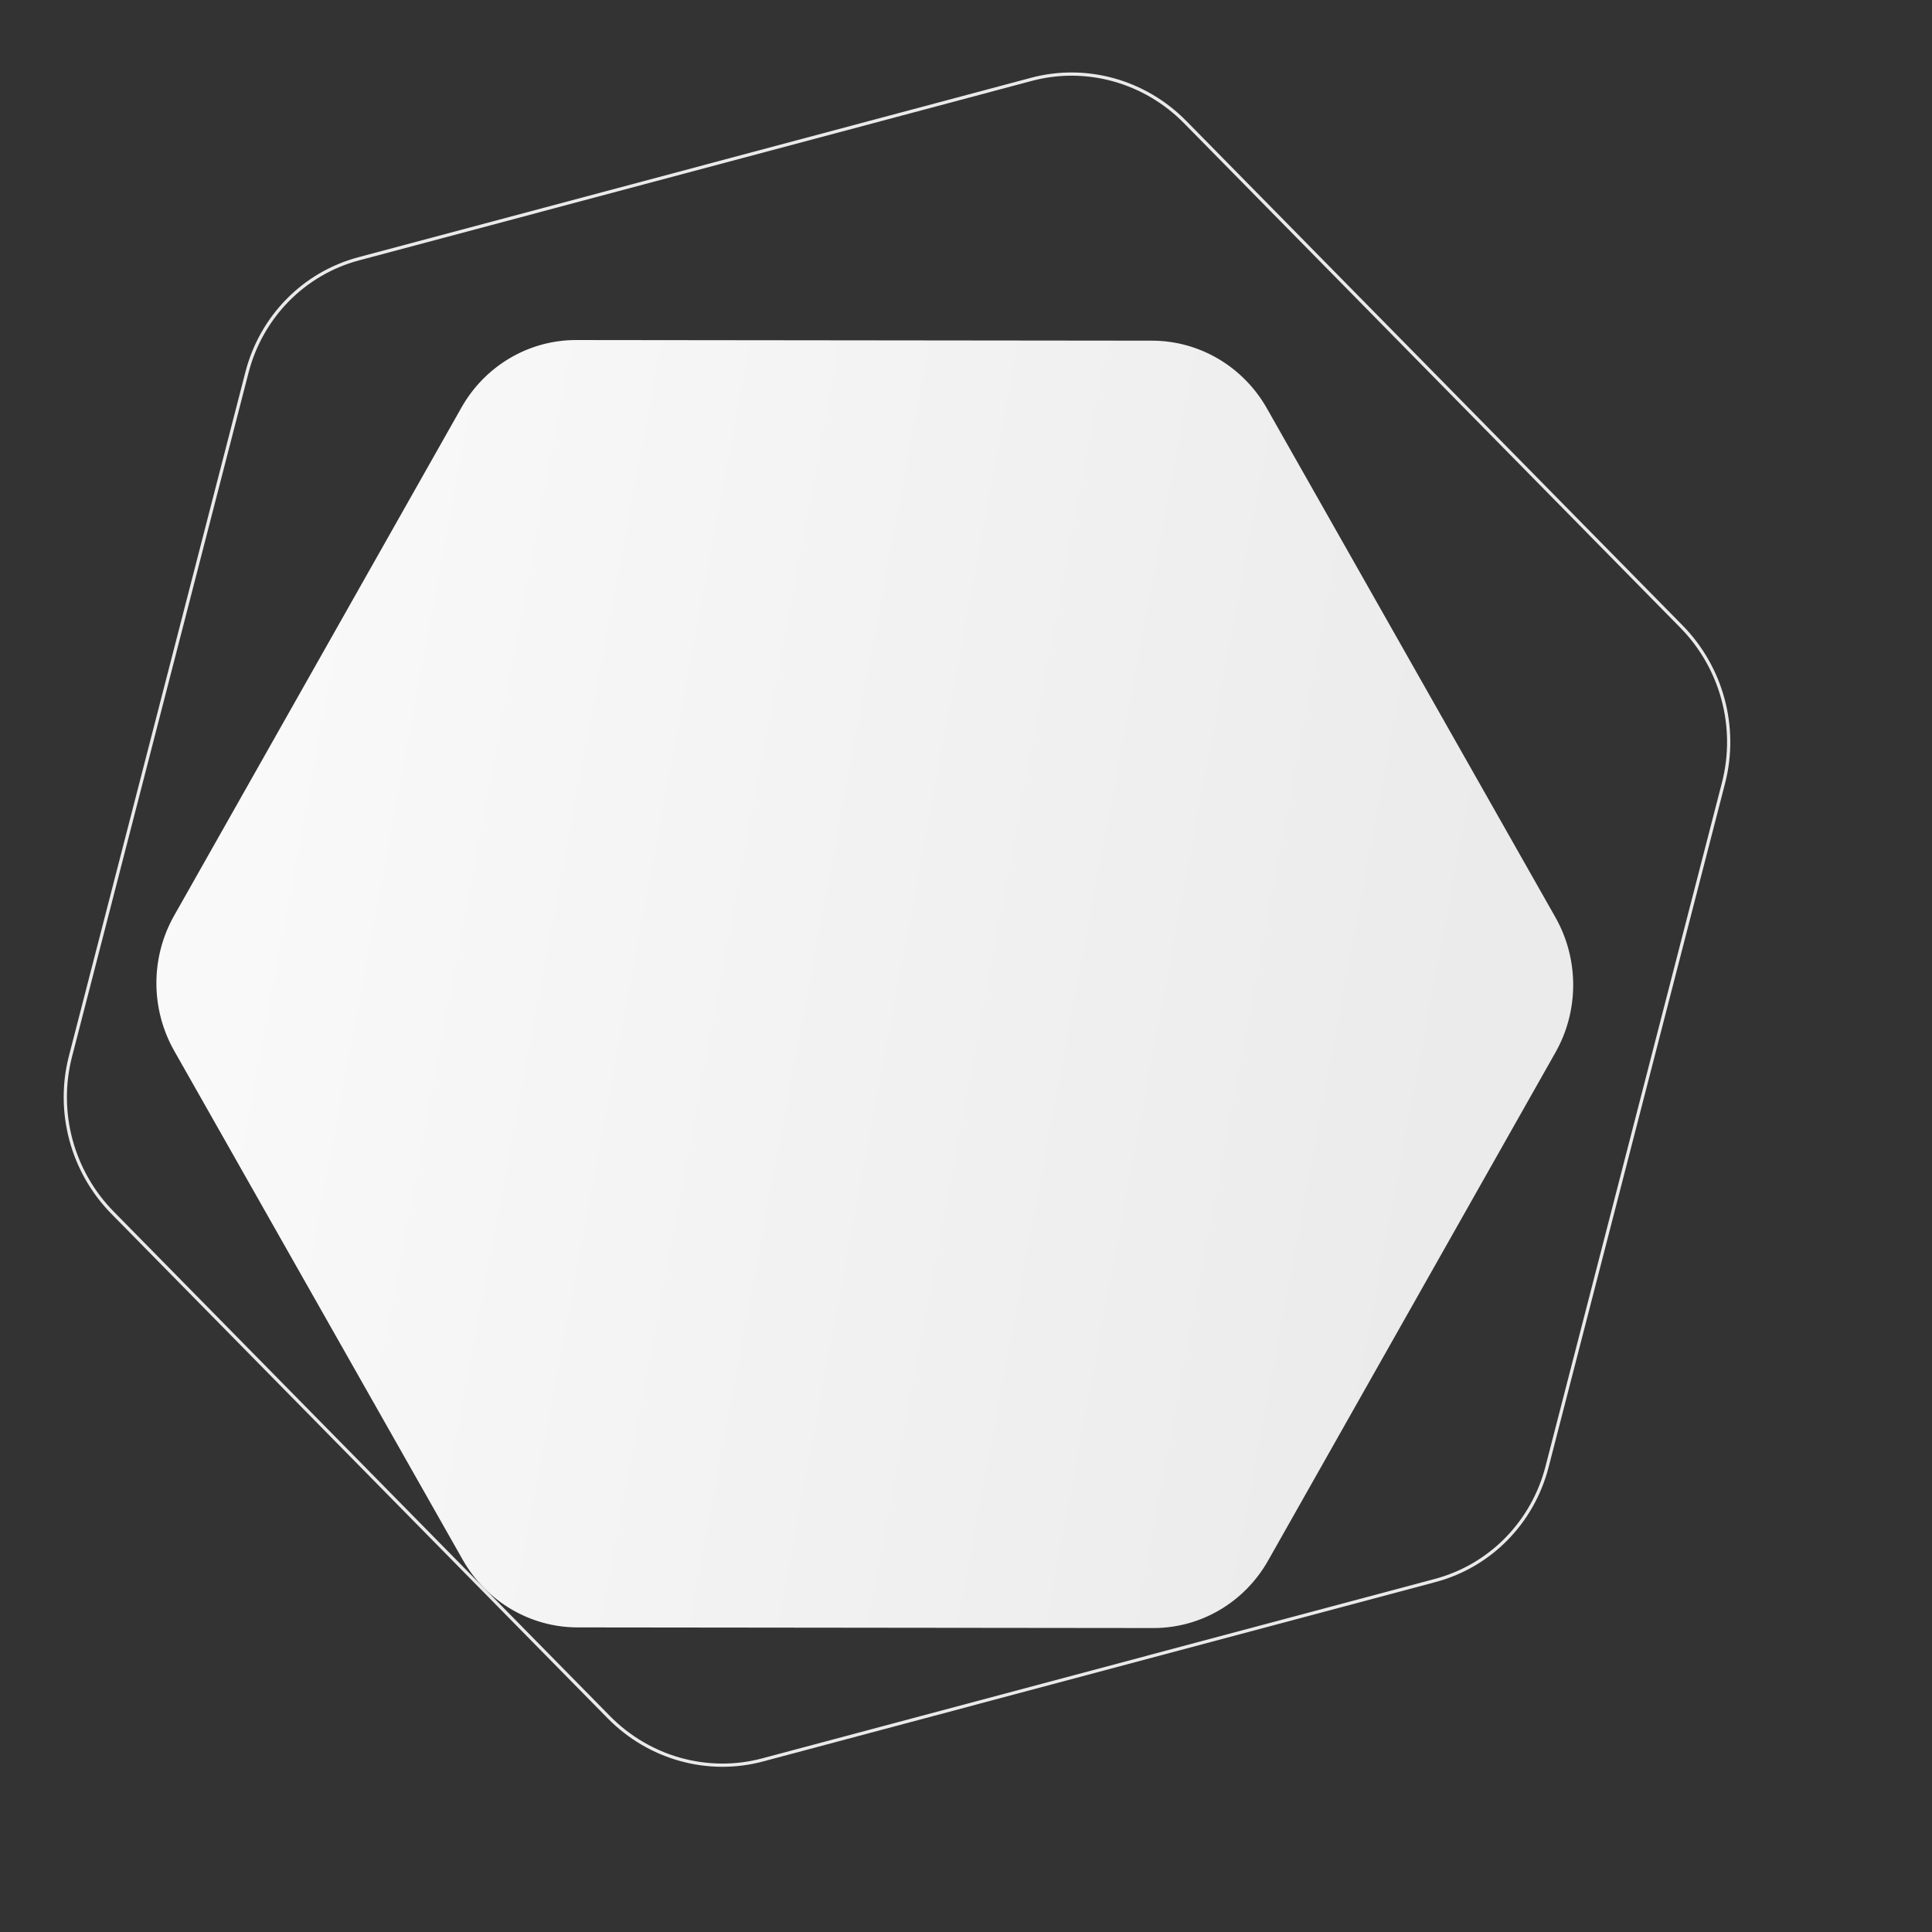<?xml version="1.0" encoding="UTF-8"?> <svg xmlns="http://www.w3.org/2000/svg" width="600" height="600" viewBox="0 0 600 600" fill="none"><rect x="0" y="0" width="600" height="600" fill="#333333" stroke="none"/> <path d="M111.386 80.378L320.315 24.64C337.316 20.105 355.519 25.163 368.067 37.918L522.186 194.585C534.735 207.342 539.716 225.854 535.253 243.148L480.443 455.553C475.98 472.845 462.756 486.287 445.755 490.823L236.826 546.561C219.825 551.096 201.621 546.038 189.074 533.283L34.955 376.616C22.406 363.86 17.425 345.347 21.887 328.053L76.698 115.648C81.16 98.356 94.385 84.914 111.386 80.378Z" stroke="#EAEAEA"></path> <path d="M143.318 126.547C150.656 113.57 164.235 105.586 178.939 105.602L357.781 105.797C372.486 105.813 386.081 113.827 393.447 126.82L483.034 284.851C490.4 297.844 490.417 313.843 483.078 326.82L393.823 484.656C386.485 497.633 372.906 505.618 358.201 505.602L179.359 505.406C164.655 505.39 151.059 497.376 143.694 484.383L54.106 326.352C46.741 313.359 46.724 297.36 54.062 284.383L143.318 126.547Z" fill="url(#paint0_linear_5622_48679)"></path> <defs> <linearGradient id="paint0_linear_5622_48679" x1="84.261" y1="234.425" x2="459.316" y2="304.624" gradientUnits="userSpaceOnUse"> <stop stop-color="#F9F9F9"></stop> <stop offset="1" stop-color="#EBEBEB"></stop> </linearGradient> </defs> </svg> 
